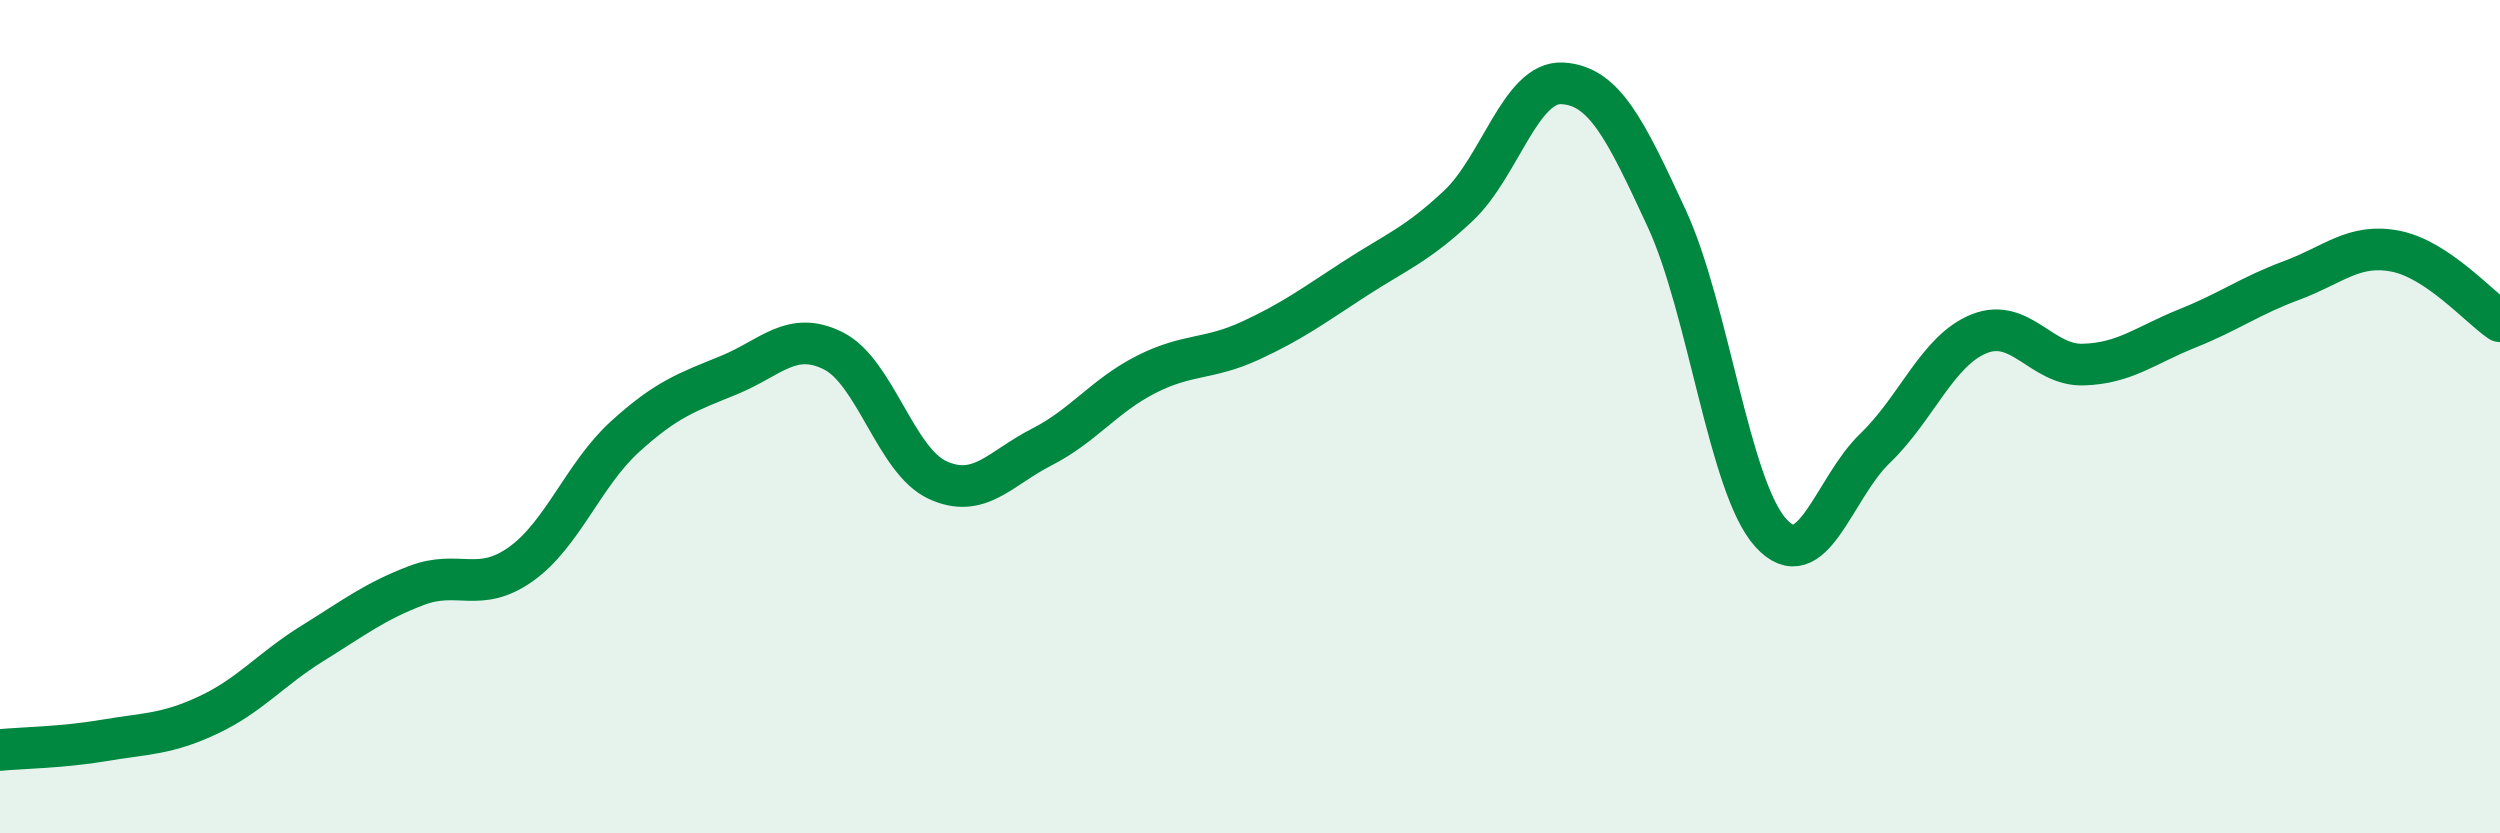 
    <svg width="60" height="20" viewBox="0 0 60 20" xmlns="http://www.w3.org/2000/svg">
      <path
        d="M 0,18 C 0.5,17.95 1.5,17.94 2.5,17.77 C 3.5,17.6 4,17.63 5,17.16 C 6,16.69 6.5,16.06 7.5,15.44 C 8.5,14.82 9,14.43 10,14.05 C 11,13.67 11.5,14.25 12.5,13.54 C 13.5,12.83 14,11.39 15,10.48 C 16,9.57 16.5,9.41 17.5,9 C 18.5,8.59 19,7.92 20,8.42 C 21,8.92 21.5,11.06 22.5,11.52 C 23.5,11.98 24,11.24 25,10.73 C 26,10.22 26.5,9.5 27.5,8.99 C 28.5,8.48 29,8.64 30,8.18 C 31,7.72 31.5,7.35 32.5,6.7 C 33.5,6.05 34,5.88 35,4.94 C 36,4 36.5,1.94 37.5,2 C 38.5,2.06 39,3.08 40,5.24 C 41,7.4 41.5,11.69 42.5,12.79 C 43.5,13.89 44,11.72 45,10.76 C 46,9.8 46.5,8.41 47.5,8.01 C 48.5,7.61 49,8.78 50,8.75 C 51,8.72 51.5,8.28 52.5,7.88 C 53.5,7.48 54,7.1 55,6.73 C 56,6.36 56.5,5.83 57.5,6.03 C 58.5,6.23 59.5,7.37 60,7.71L60 20L0 20Z"
        fill="#008740"
        opacity="0.1"
        stroke-linecap="round"
        stroke-linejoin="round"
      />
      <path
        d="M 0,18 C 0.5,17.95 1.5,17.94 2.5,17.77 C 3.5,17.6 4,17.63 5,17.16 C 6,16.69 6.5,16.06 7.5,15.44 C 8.5,14.82 9,14.43 10,14.05 C 11,13.67 11.5,14.25 12.5,13.54 C 13.5,12.83 14,11.39 15,10.48 C 16,9.57 16.5,9.41 17.5,9 C 18.5,8.59 19,7.92 20,8.42 C 21,8.92 21.5,11.06 22.5,11.52 C 23.5,11.98 24,11.24 25,10.73 C 26,10.22 26.5,9.5 27.5,8.99 C 28.5,8.48 29,8.64 30,8.18 C 31,7.72 31.5,7.35 32.5,6.7 C 33.5,6.05 34,5.88 35,4.94 C 36,4 36.5,1.94 37.5,2 C 38.5,2.06 39,3.08 40,5.24 C 41,7.4 41.5,11.69 42.5,12.79 C 43.5,13.89 44,11.72 45,10.76 C 46,9.8 46.5,8.41 47.5,8.01 C 48.5,7.61 49,8.78 50,8.75 C 51,8.72 51.5,8.28 52.5,7.88 C 53.5,7.48 54,7.1 55,6.73 C 56,6.36 56.5,5.83 57.5,6.03 C 58.5,6.23 59.5,7.37 60,7.71"
        stroke="#008740"
        stroke-width="1"
        fill="none"
        stroke-linecap="round"
        stroke-linejoin="round"
      />
    </svg>
  
